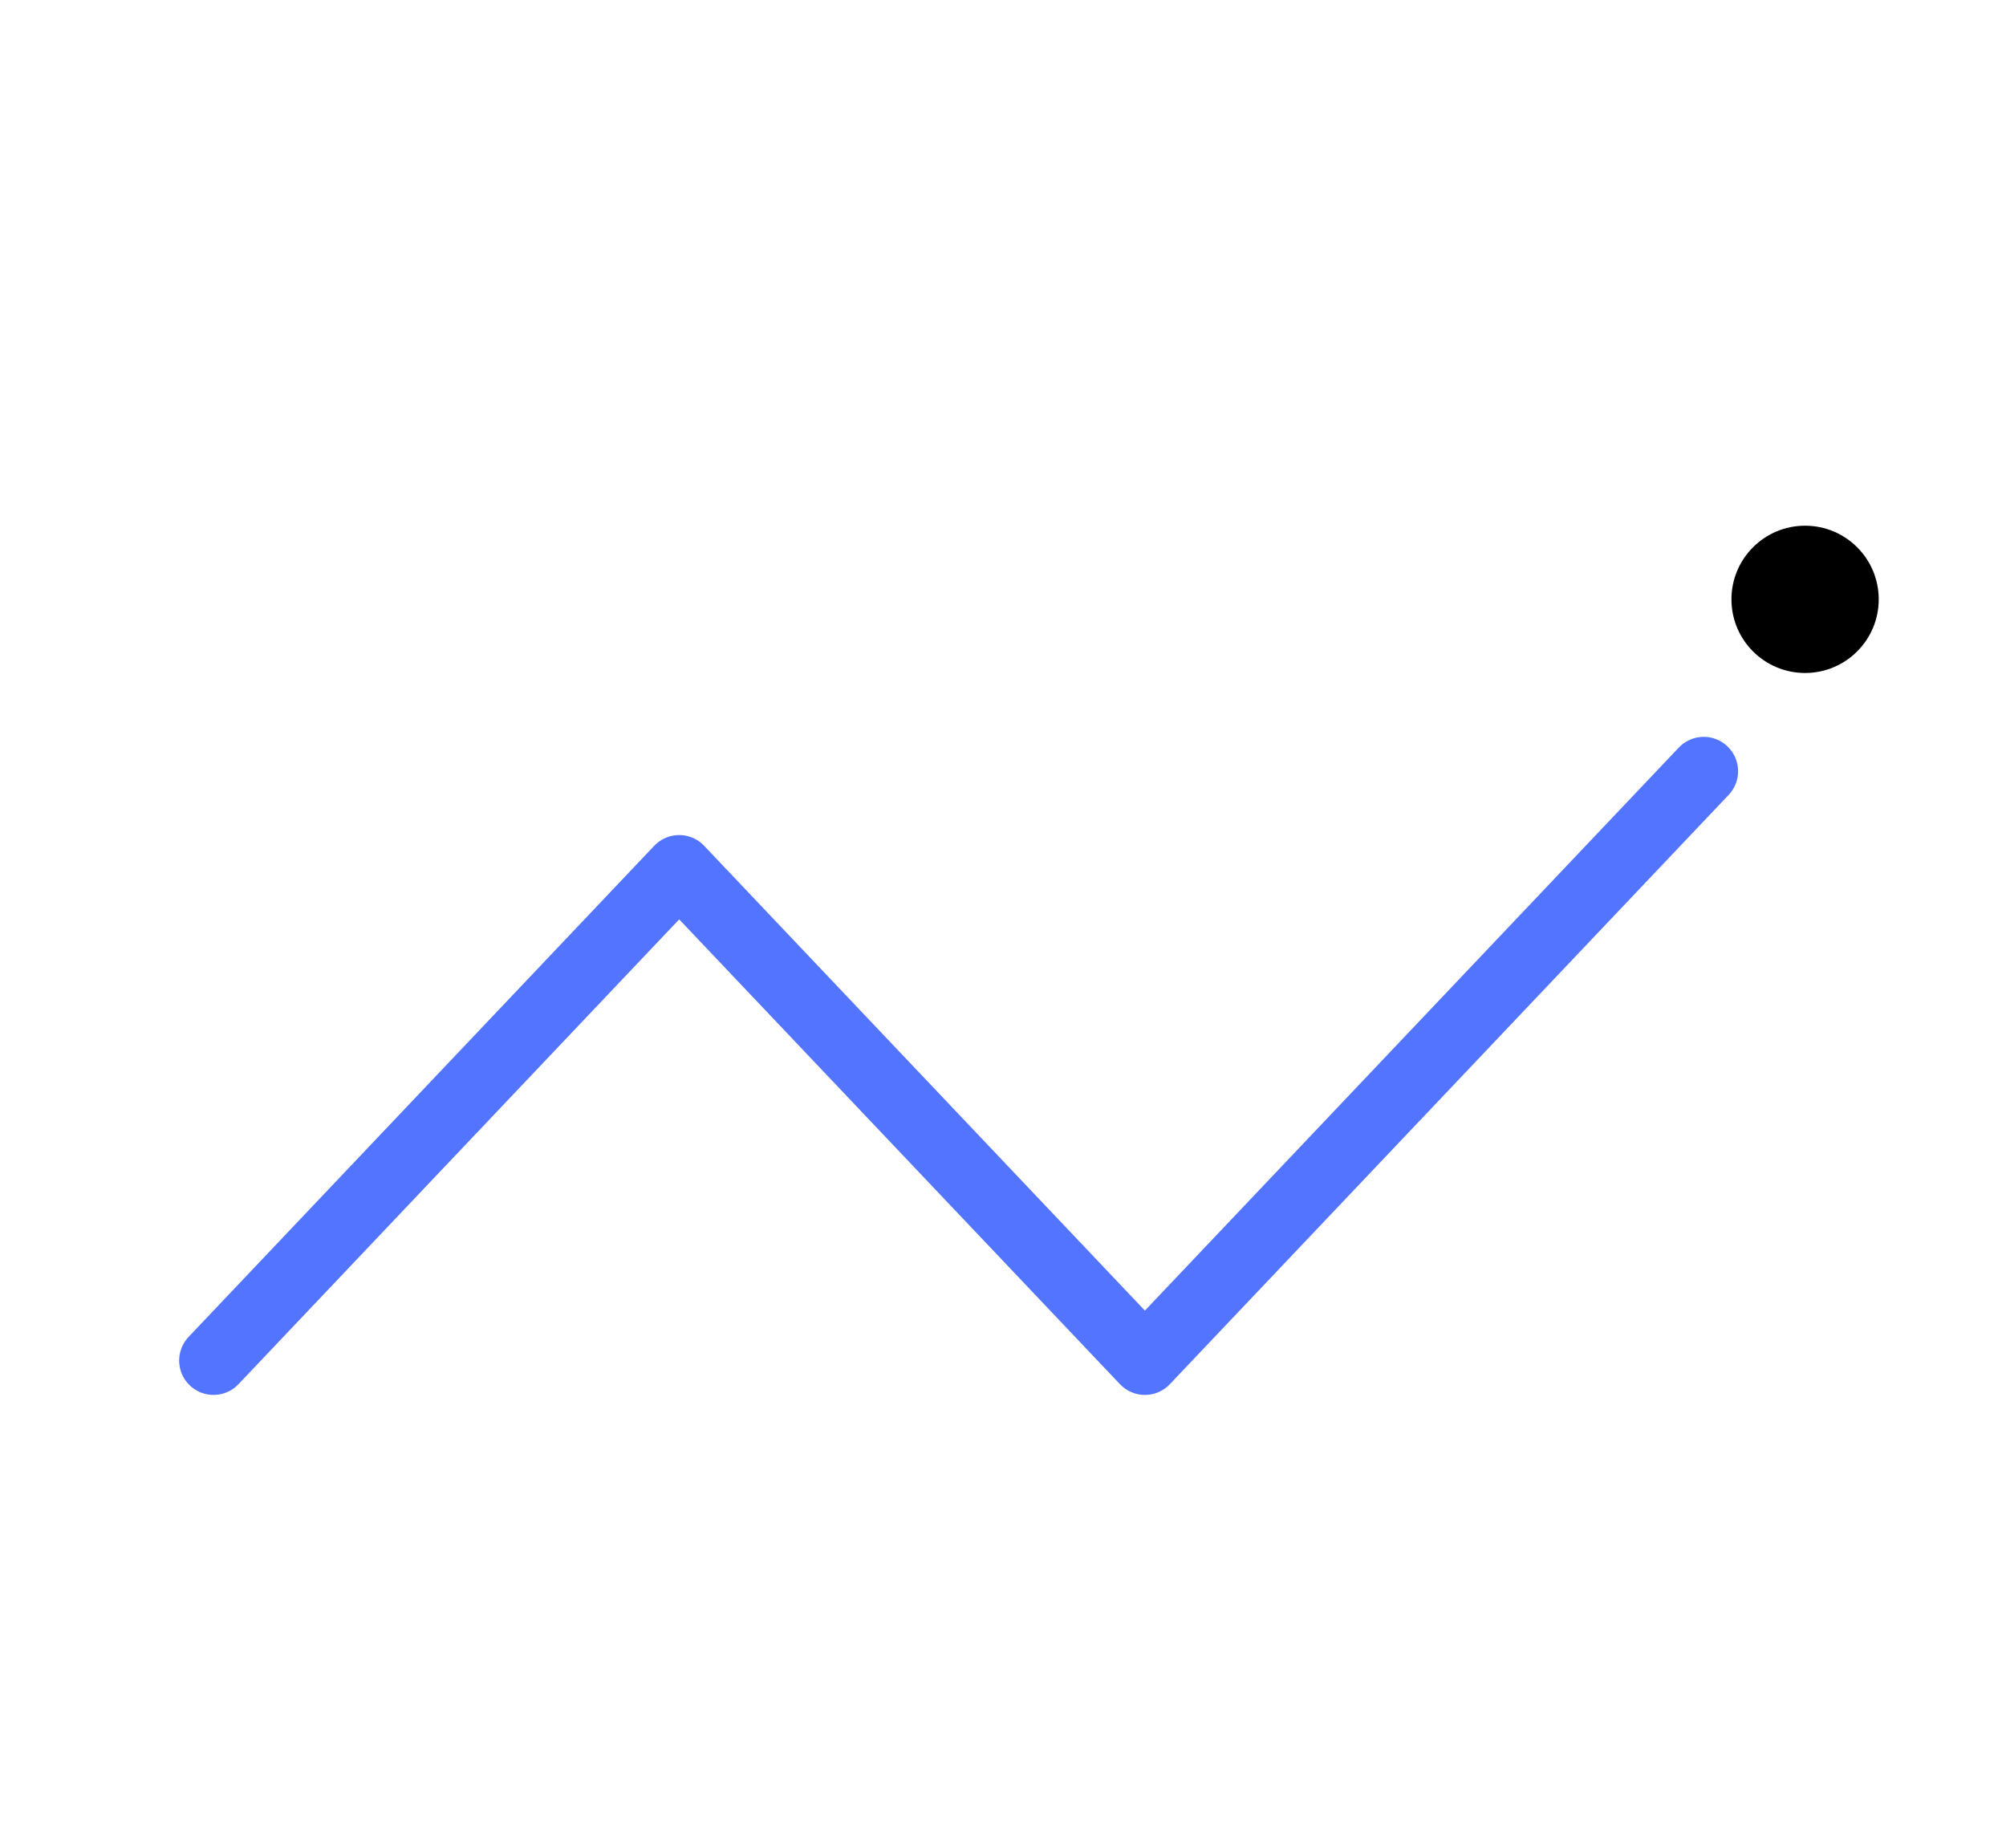 <svg width="38" height="35" viewBox="0 0 38 35" fill="none" xmlns="http://www.w3.org/2000/svg">
<g id="Frame">
<path id="Vector_3" d="M4.045 25.772L12.866 16.469L21.688 25.772L32.274 14.609" stroke="#5274FF" stroke-width="1.302" stroke-linecap="round" stroke-linejoin="round"/>
<circle id="Ellipse 214" cx="34.194" cy="11.353" r="1.395" fill="black"/>
</g>
</svg>
